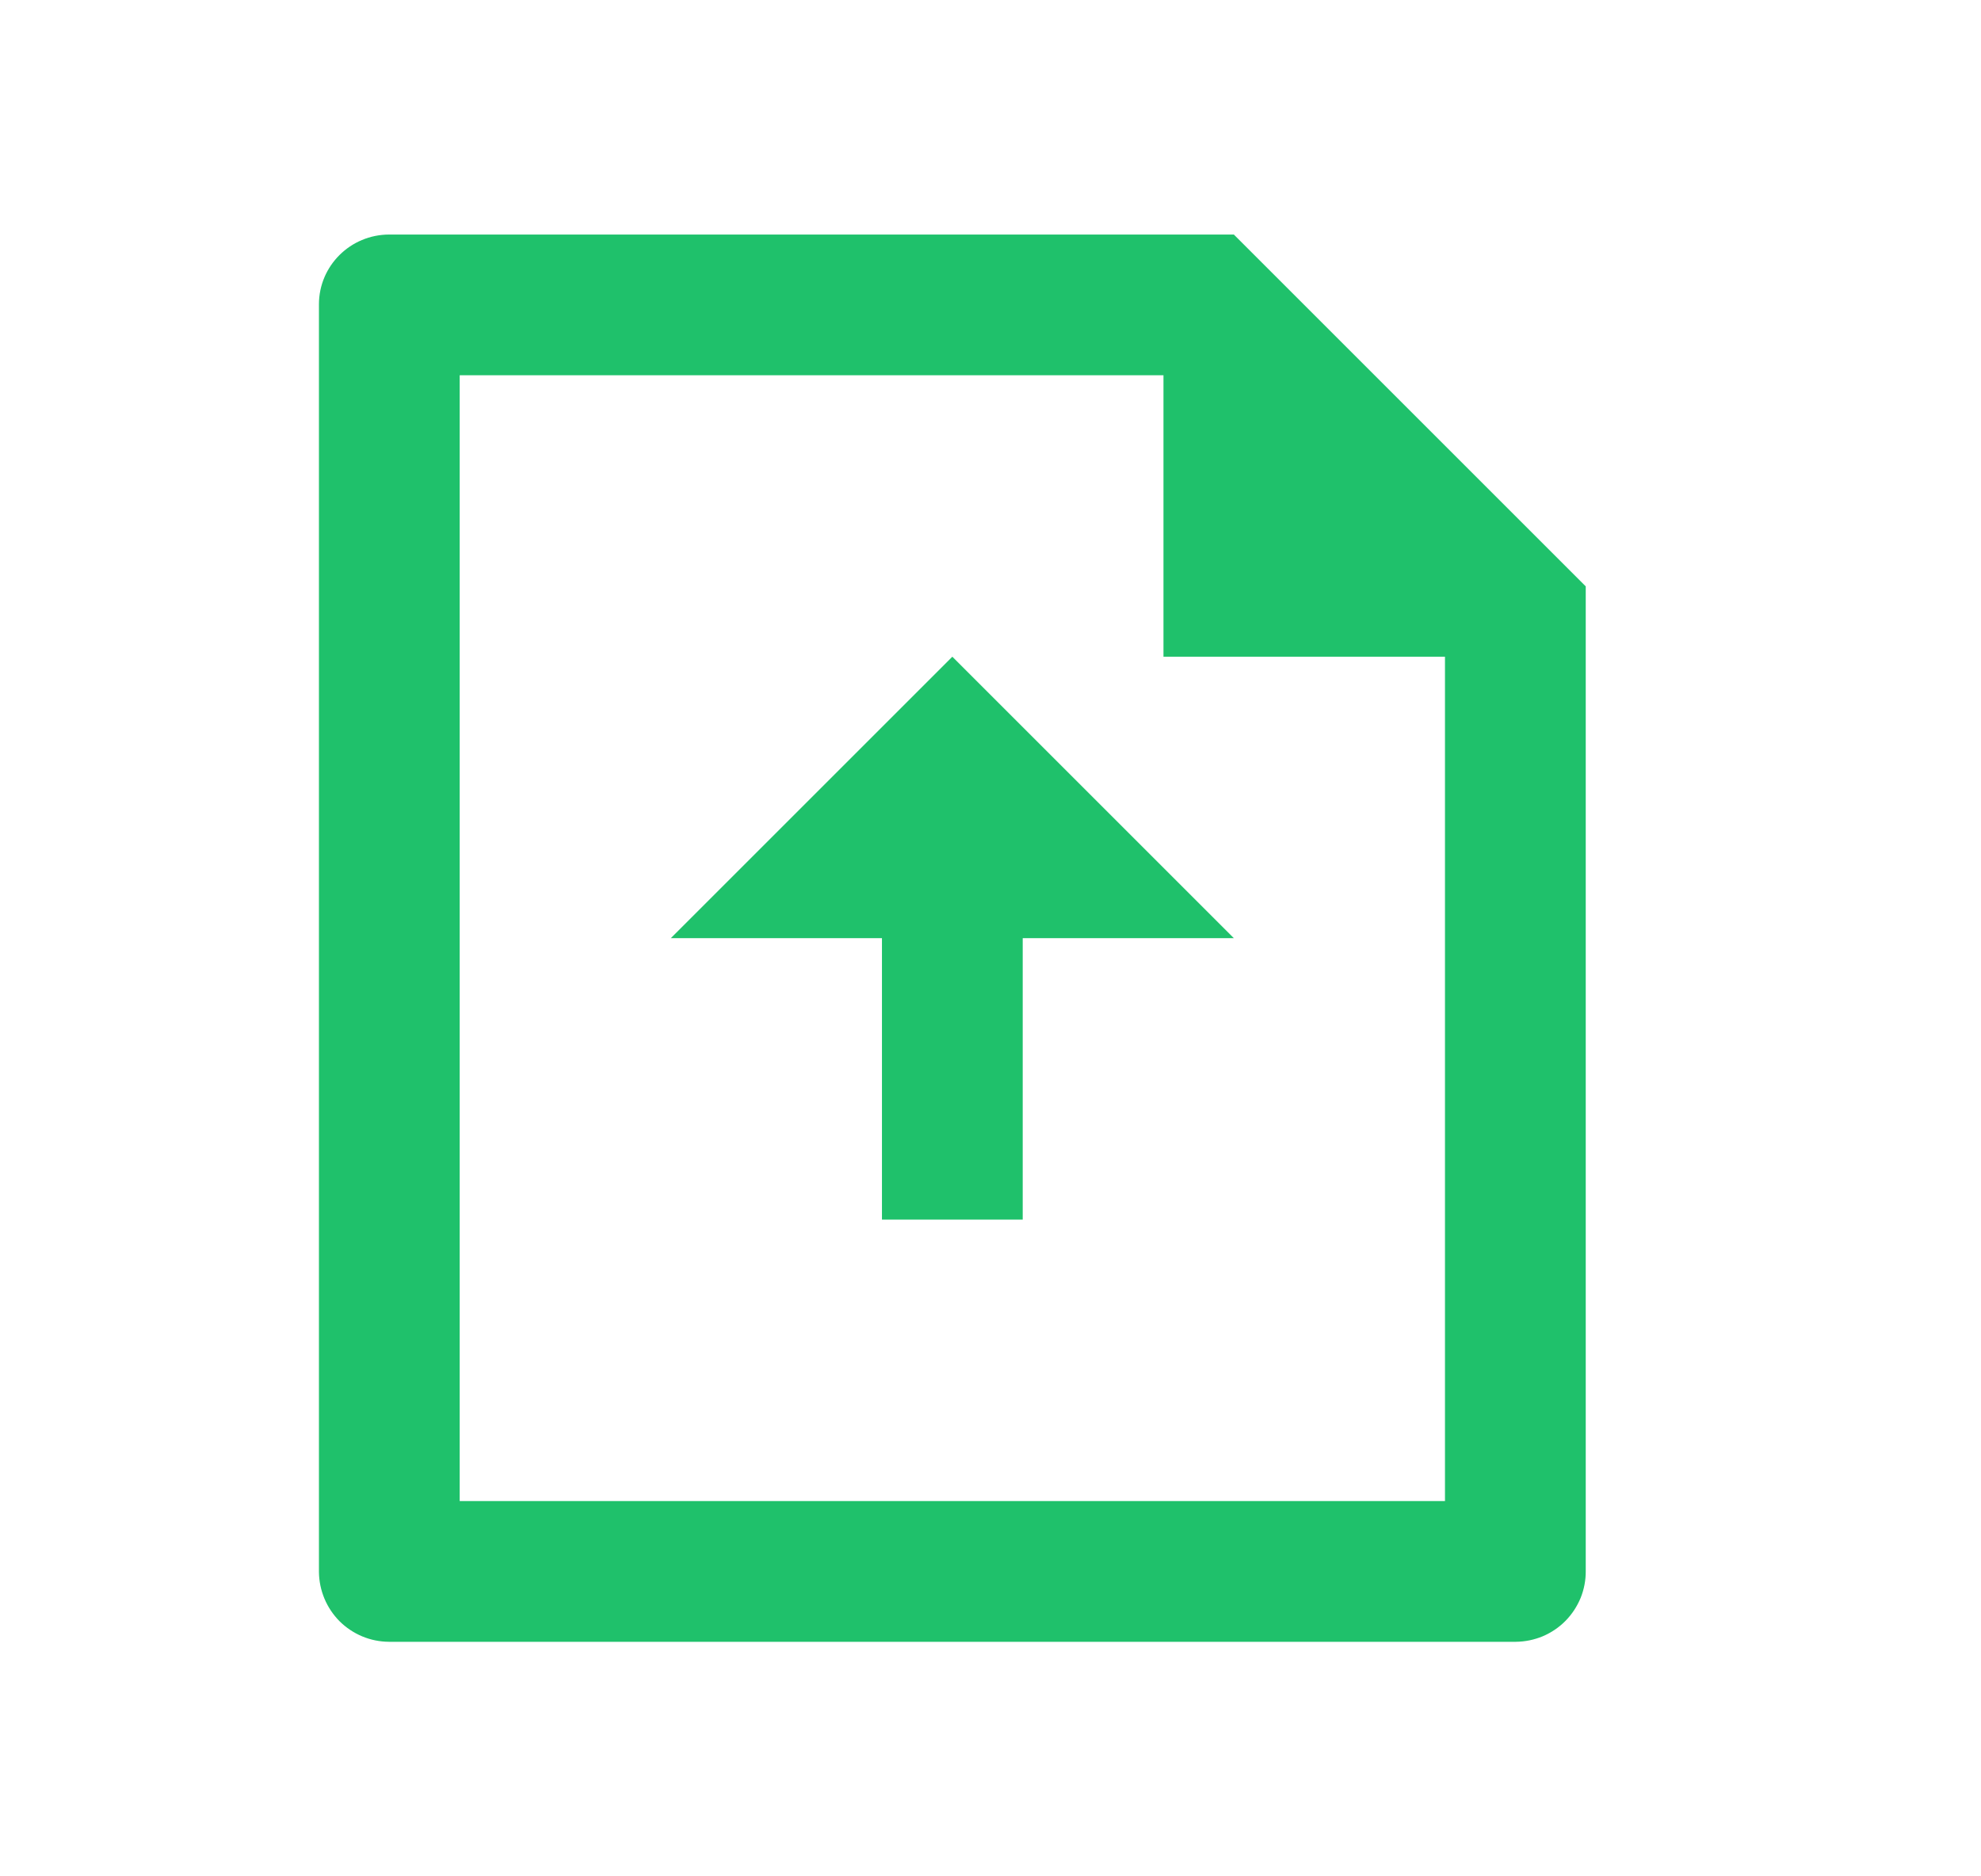 <svg width="19" height="18" viewBox="0 0 19 18" fill="none" xmlns="http://www.w3.org/2000/svg">
<path d="M11.159 3.6H4.409V14.4H13.859V6.3H11.159V3.6ZM3.059 2.92C3.059 2.55 3.361 2.25 3.734 2.25H11.834L15.209 5.625V15.07C15.21 15.159 15.193 15.247 15.16 15.329C15.126 15.411 15.077 15.486 15.015 15.549C14.953 15.612 14.879 15.662 14.797 15.697C14.715 15.731 14.628 15.749 14.539 15.75H3.73C3.552 15.749 3.383 15.678 3.257 15.553C3.132 15.427 3.061 15.258 3.059 15.08V2.92ZM9.809 9V11.7H8.459V9H6.434L9.134 6.3L11.834 9H9.809Z" fill="#1FC16B"/>
</svg>
